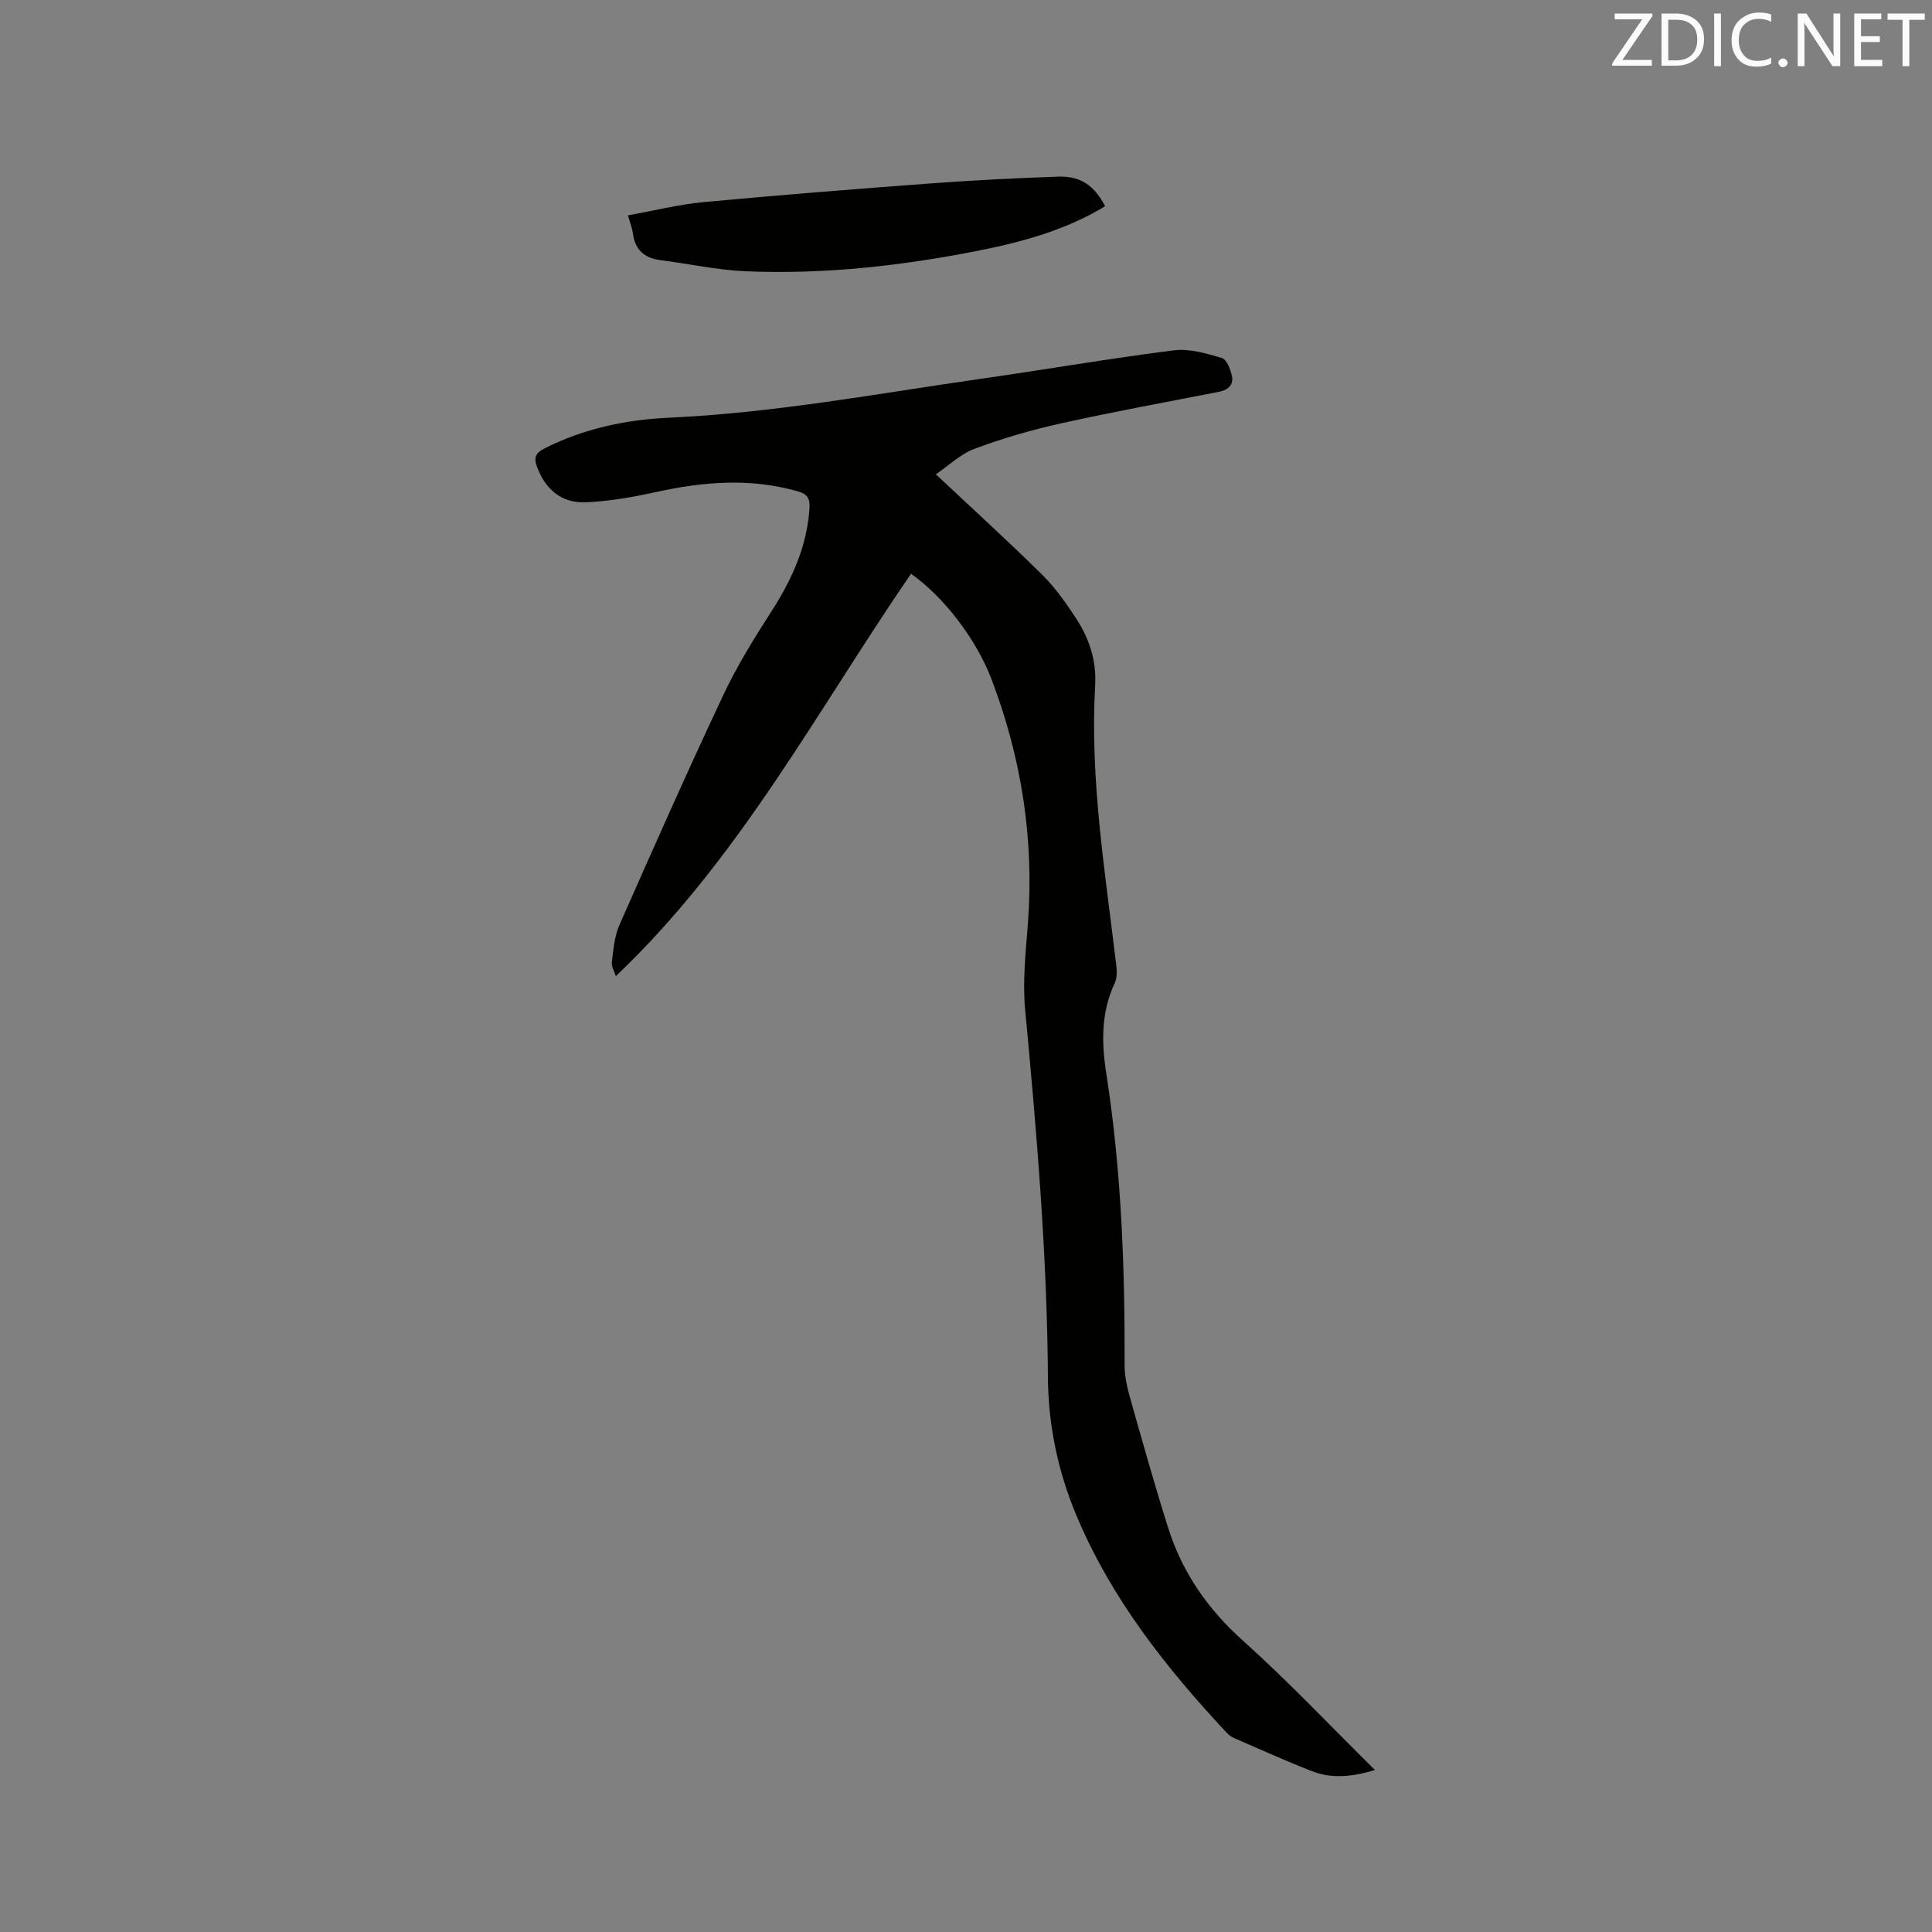 <svg enable-background="new 0 0 400 400" viewBox="0 0 400 400" xmlns="http://www.w3.org/2000/svg"><rect x="0" y="0" width="400" height="400" fill="#808080" stroke="none"/><path d="m193.76 98.2c7.78 7.31 15.07 13.93 22.06 20.84 2.68 2.65 4.91 5.84 6.99 9.02 2.72 4.15 4.22 8.75 3.93 13.83-1.11 19.5 2.08 38.68 4.37 57.92.14 1.22.19 2.65-.31 3.71-2.86 6.11-2.76 12.31-1.74 18.85 3.12 19.95 3.84 40.07 3.78 60.24-.01 2.17.46 4.4 1.05 6.51 2.56 9.06 5.1 18.12 7.93 27.1 2.92 9.29 8.21 16.92 15.57 23.51 9.28 8.31 17.85 17.42 27.29 26.74-5.09 1.51-9.14 1.76-13.06.23-5.42-2.12-10.73-4.52-16.07-6.83-.57-.25-1.12-.63-1.54-1.09-12.59-13.46-23.92-27.8-31.13-44.97-3.86-9.18-5.85-18.74-5.92-28.75-.17-25.47-2.35-50.81-4.72-76.15-.55-5.85.14-11.85.58-17.76 1.31-17.42-1.34-34.23-7.53-50.5-3.24-8.5-10.03-17.19-16.67-21.86-19.44 28.3-35.55 59.04-61.12 83.31-.27-.91-.94-1.97-.82-2.93.32-2.58.53-5.32 1.56-7.65 7-15.88 14.05-31.75 21.43-47.45 2.82-6.01 6.34-11.73 9.94-17.32 4.26-6.61 7.45-13.47 7.98-21.46.14-2.15-.45-3-2.41-3.56-9.76-2.8-19.45-2.02-29.21.11-4.83 1.06-9.77 1.94-14.69 2.16-5.03.22-8.37-2.73-10.07-7.27-.75-1.99-.37-2.94 1.58-3.92 8.12-4.09 16.8-5.92 25.74-6.33 21.87-1 43.34-5.02 64.93-8.11 13.21-1.89 26.37-4.17 39.61-5.84 3.2-.4 6.7.65 9.9 1.59 1 .3 1.81 2.36 2.09 3.75.37 1.79-.79 2.88-2.65 3.24-10.91 2.13-21.84 4.13-32.69 6.53-6.06 1.34-12.08 3.09-17.9 5.26-2.94 1.07-5.4 3.5-8.06 5.3z" fill="#010100"/><path d="m228.8 42.7c-7.99 4.84-16.83 7.32-25.86 9.12-16.03 3.2-32.23 5.03-48.6 4.34-5.88-.25-11.72-1.56-17.59-2.3-3.39-.42-5.29-2.17-5.72-5.58-.13-1.02-.54-2.01-1.02-3.69 5.38-.97 10.51-2.26 15.71-2.75 15.7-1.47 31.43-2.71 47.15-3.88 8.76-.65 17.53-1.09 26.31-1.39 4.58-.14 7.41 1.88 9.62 6.13z" fill="#010100"/><g fill="#fbfafc"><path d="m342.2 3.2-6.3 9.2h6.1v1.2h-8.2v-.5l6.2-9.1h-5.7v-1.2h7.8v.4z"/><path d="m344 13.7v-10.9h3.1c1.6 0 3 .5 4.1 1.4 1.1 1 1.6 2.2 1.6 3.9s-.5 3-1.6 4-2.5 1.5-4.2 1.5h-3zm1.4-9.6v8.4h1.6c1.4 0 2.5-.4 3.2-1.1.8-.8 1.2-1.8 1.2-3.2s-.4-2.4-1.2-3.1-1.8-1-3.1-1z"/><path d="m356.3 2.8v10.9h-1.4v-10.9z"/><path d="m366.6 13.2c-.8.4-1.8.6-3 .6-1.6 0-2.8-.5-3.7-1.5s-1.4-2.3-1.4-3.9c0-1.7.5-3.2 1.6-4.2s2.4-1.6 4-1.6c1 0 1.9.1 2.6.4v1.5c-.8-.4-1.6-.6-2.6-.6-1.2 0-2.2.4-3 1.2s-1.1 1.9-1.1 3.3c0 1.3.4 2.3 1.1 3.1s1.6 1.1 2.8 1.1c1.1 0 2-.2 2.8-.7v1.3z"/><path d="m368.2 13c0-.3.1-.5.3-.6.2-.2.4-.3.6-.3.3 0 .5.1.7.3s.3.4.3.6-.1.5-.3.6c-.2.2-.4.3-.7.3s-.5-.1-.6-.3c-.2-.2-.3-.4-.3-.6z"/><path d="m381.1 13.7h-1.7l-5.5-8.4c-.2-.2-.3-.5-.4-.7 0 .2.1.8.1 1.5v7.6h-1.4v-10.9h1.8l5.3 8.3c.3.4.4.6.4.8 0-.3-.1-.8-.1-1.6v-7.5h1.4v10.9z"/><path d="m389.7 13.7h-5.8v-10.9h5.6v1.2h-4.2v3.5h3.9v1.2h-3.9v3.7h4.4z"/><path d="m398.4 4.1h-3.1v9.6h-1.4v-9.6h-3.1v-1.3h7.7v1.3z"/></g></svg>